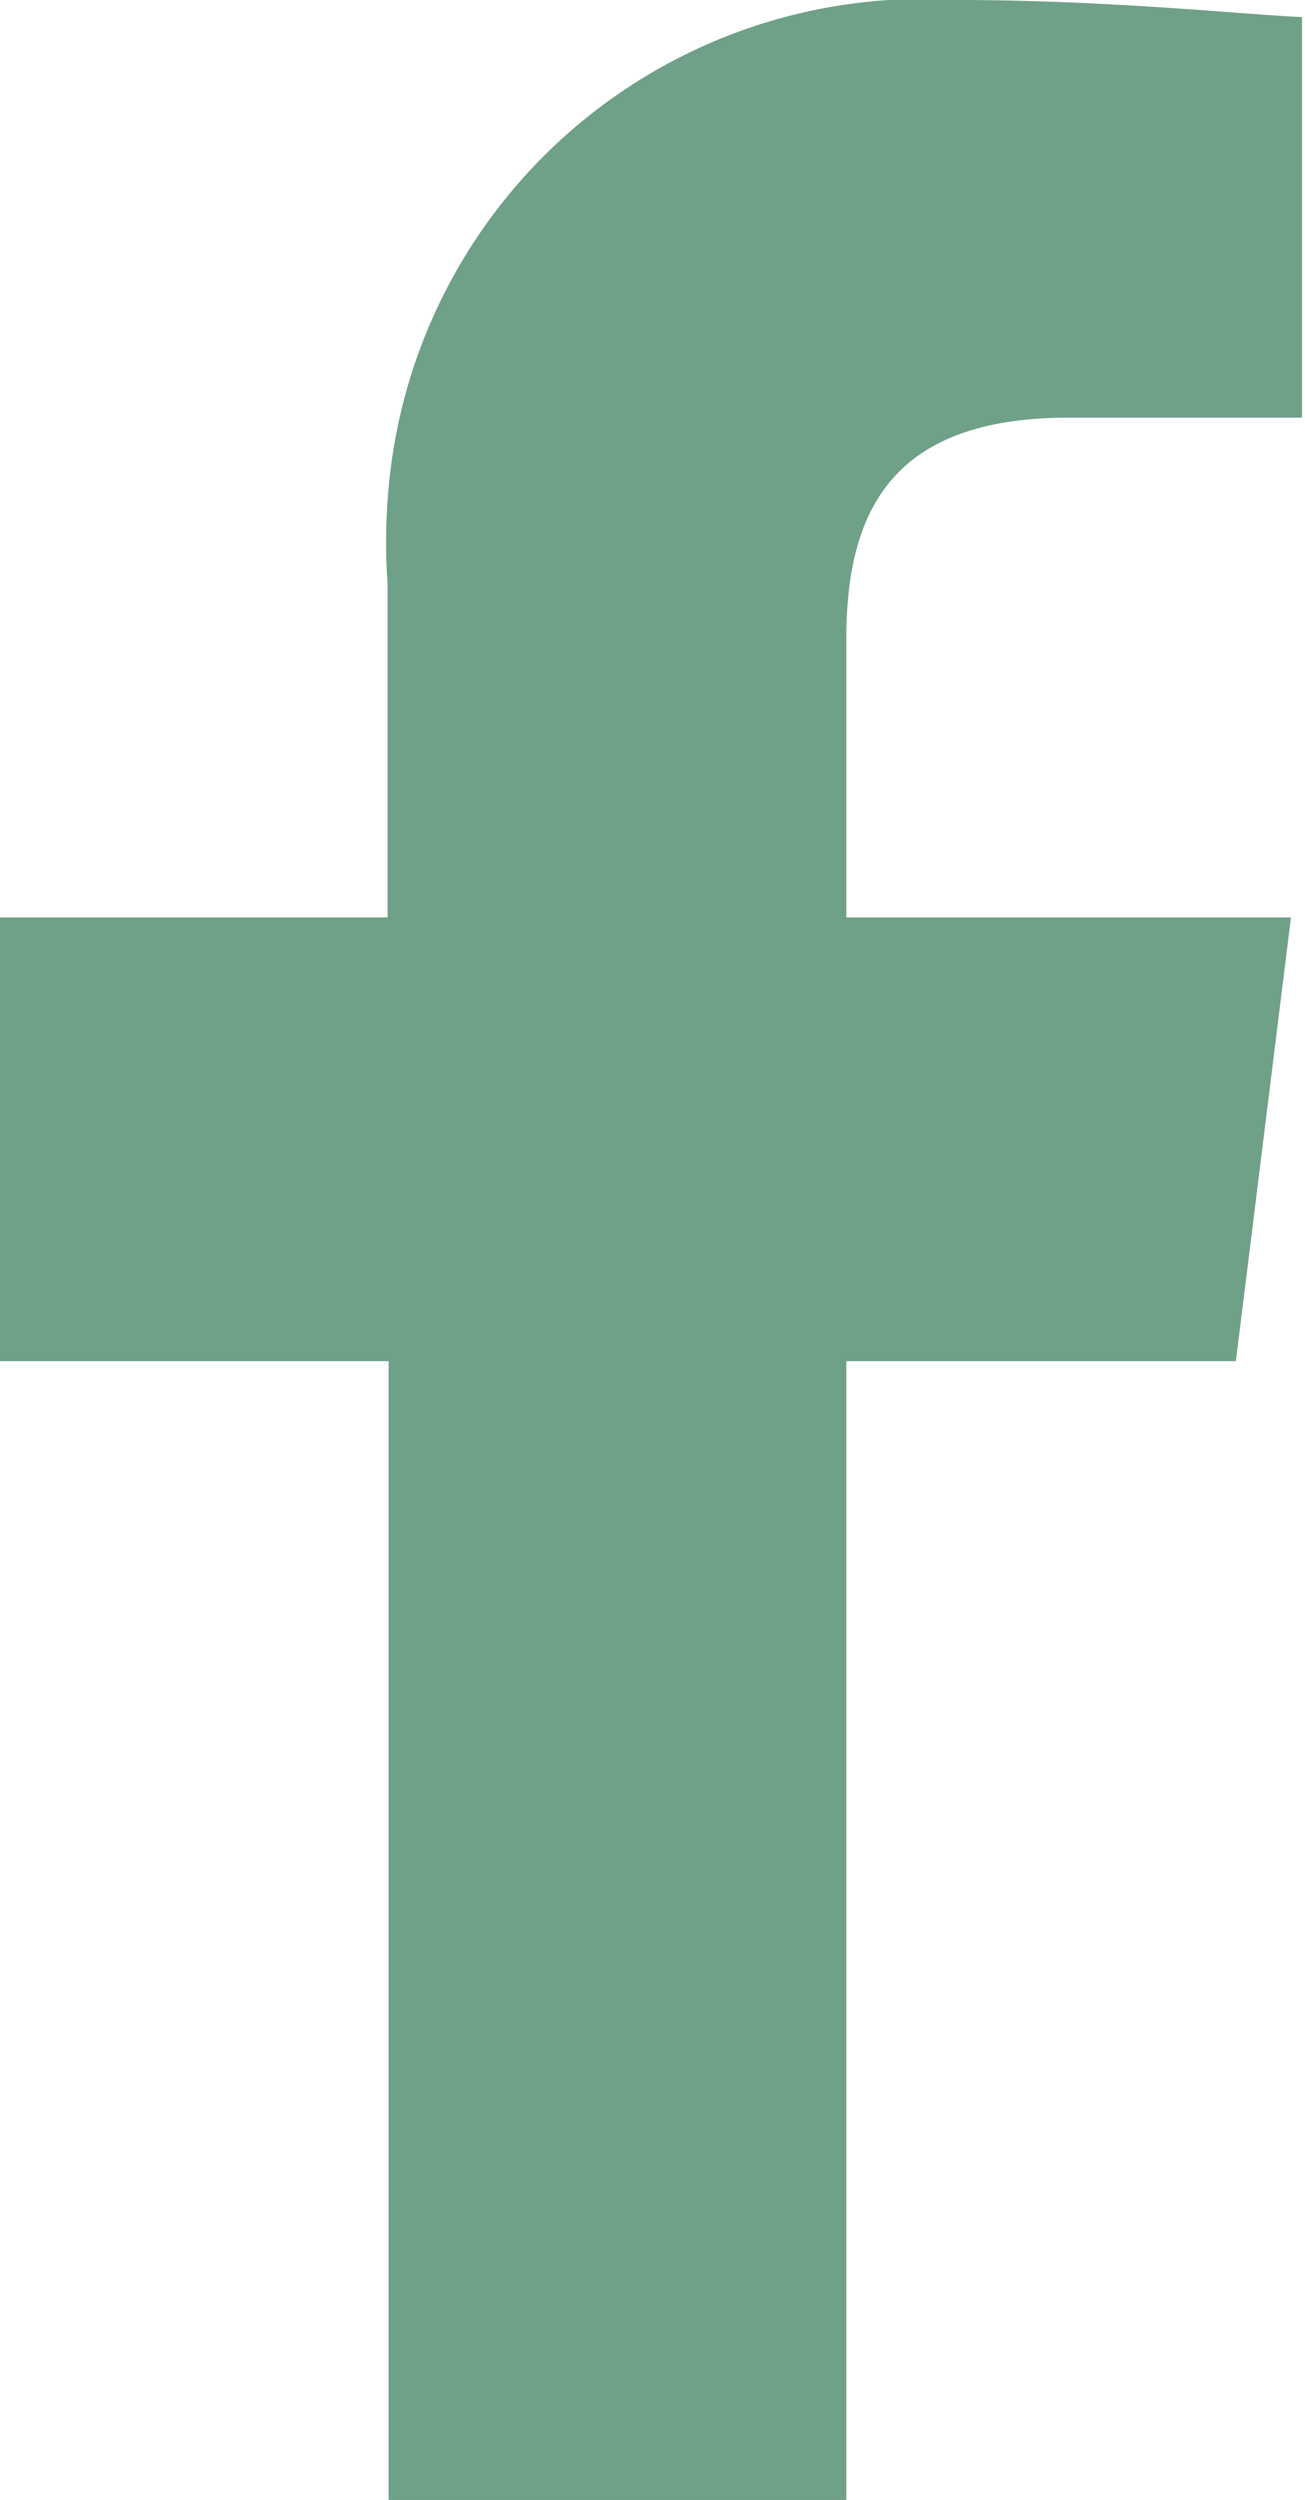 <svg id="Layer_1" data-name="Layer 1" xmlns="http://www.w3.org/2000/svg" viewBox="0 0 13.03 24.96"><defs><style>.cls-1{fill:#6fa088;fill-rule:evenodd;}</style></defs><path id="Path_1" data-name="Path 1" class="cls-1" d="M8.45,25V13.59h3.89l.55-4.43H8.45V6.39c0-1.25.42-2.22,2.22-2.22H13v-4C12.47.15,11.09,0,9.56,0A5.36,5.36,0,0,0,3.87,5a5.77,5.77,0,0,0,0,.83V9.16H0v4.43H3.88V25Z"/></svg>